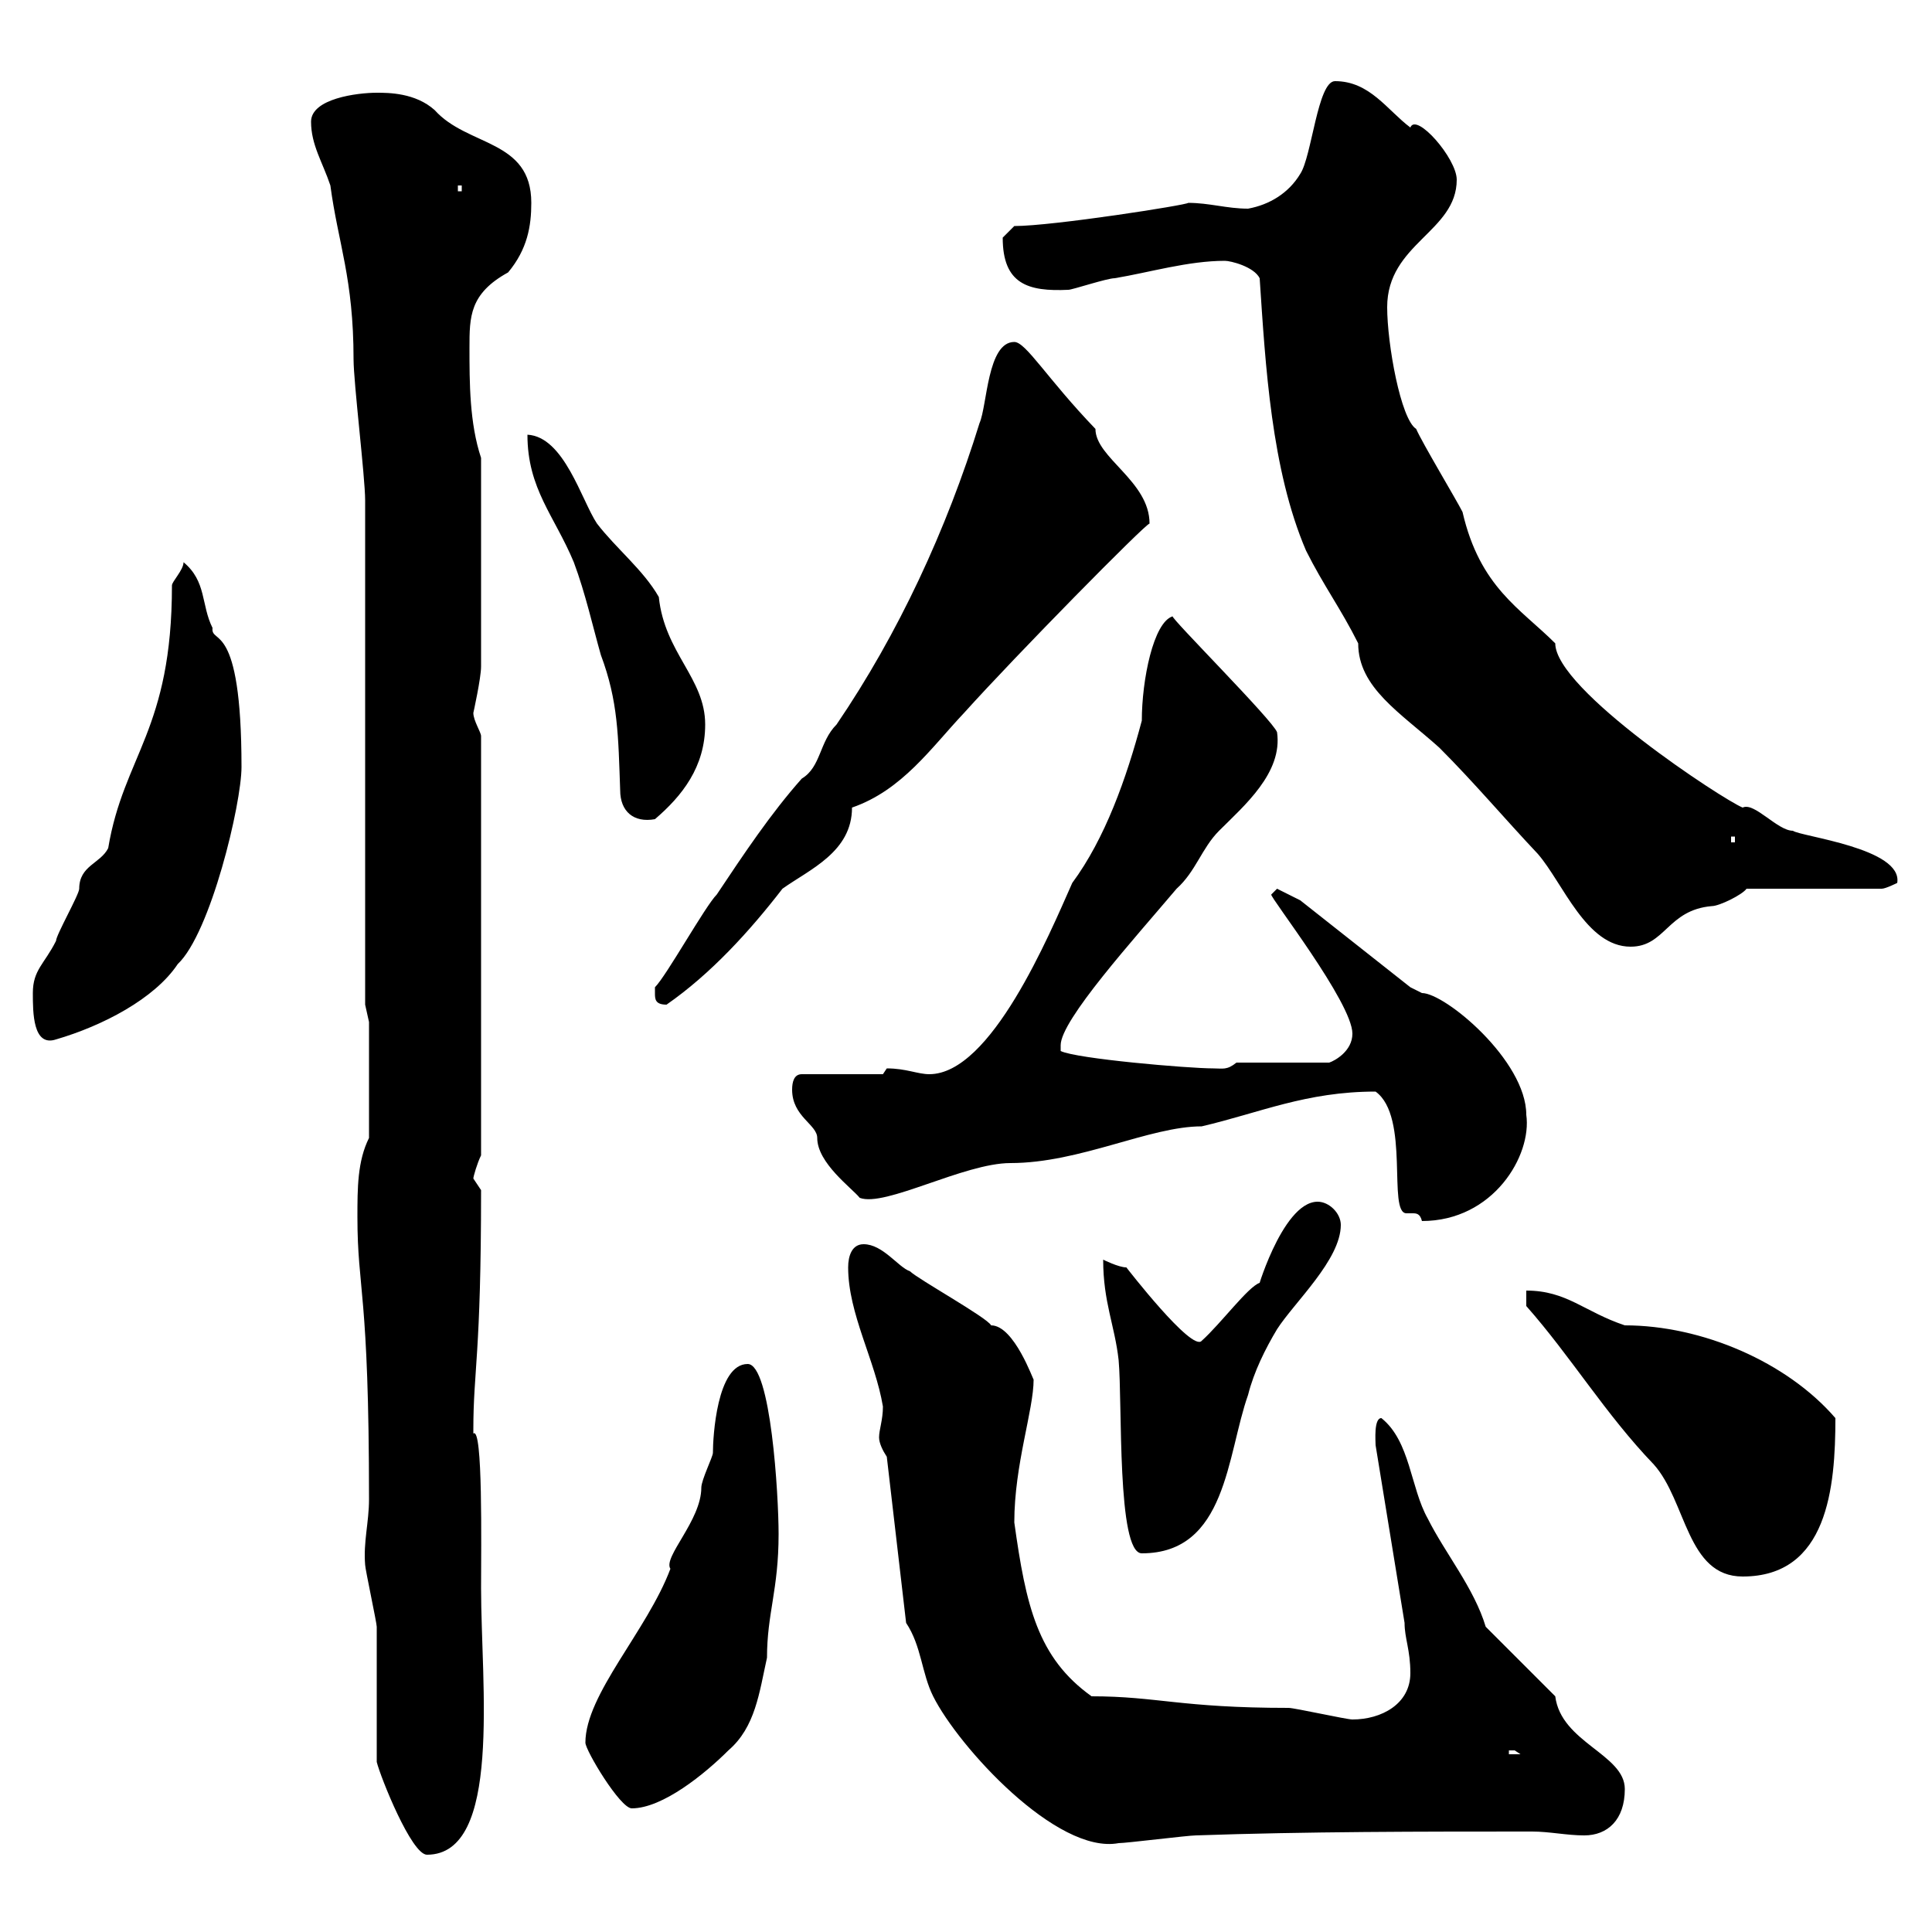 <svg xmlns="http://www.w3.org/2000/svg" xmlns:xlink="http://www.w3.org/1999/xlink" width="300" height="300"><path d="M58.50 273.60C59.10 276 63.90 288 66.30 288C78 288 74.70 261.60 74.70 246.60C74.70 240 75 221.40 73.50 222.60C73.50 222 73.50 222 73.50 222C73.50 212.70 74.70 210.60 74.70 184.80C74.70 184.80 73.50 183 73.50 183C73.50 182.70 74.10 180.60 74.70 179.40L74.70 114.30C74.70 113.70 73.50 111.90 73.50 110.70C73.50 110.70 74.70 105.30 74.70 103.50L74.70 71.10C72.90 65.70 72.90 59.40 72.90 54C72.90 49.20 72.90 45.60 78.90 42.30C81.90 38.70 82.50 35.10 82.50 31.50C82.50 21.60 72.60 22.80 67.50 17.10C64.50 14.40 60.30 14.40 58.50 14.40C55.50 14.40 48.30 15.30 48.30 18.90C48.30 22.50 50.10 25.20 51.30 28.80C52.50 37.80 54.90 43.20 54.90 55.80C54.90 59.40 56.70 74.10 56.70 77.70L56.70 156L57.30 158.70L57.30 176.70C55.50 180.30 55.50 184.50 55.50 189C55.50 200.40 57.30 200.40 57.30 232.80C57.30 236.40 56.40 239.40 56.70 243C56.70 243.60 58.50 252 58.50 252.60C58.50 255.60 58.50 270.60 58.50 273.60ZM140.70 252C143.10 255.60 143.10 259.80 144.90 263.40C148.80 271.20 164.10 288 173.70 286.20C174.90 286.20 184.50 285 185.70 285C202.80 284.40 220.80 284.40 237.90 284.40C240.60 284.40 243.30 285 246 285C249.60 285 252.30 282.60 252.30 277.80C252.30 272.40 242.40 270.60 241.50 263.40L230.70 252.60C228.90 246.60 224.40 241.20 221.70 235.80C219 231 219 223.80 214.50 220.20C213.30 220.20 213.60 223.80 213.60 224.40L218.10 252C218.10 254.40 219 256.20 219 259.80C219 264.60 214.50 267 210 267C209.10 267 201 265.20 200.10 265.20C183.30 265.20 179.70 263.40 169.50 263.40C161.10 257.40 159.30 249.30 157.50 236.40C157.50 227.40 160.50 219 160.50 214.20C160.50 214.50 157.50 205.80 153.90 205.80C153.30 204.60 142.50 198.60 141.30 197.40C139.50 196.80 137.10 193.20 134.10 193.20C132.30 193.20 131.70 195 131.70 196.80C131.70 204 135.90 211.20 137.10 218.40C137.10 220.50 136.50 222 136.50 223.20C136.50 224.10 137.10 225.30 137.70 226.20ZM90.90 270.60C90.90 271.80 96.30 280.80 98.10 280.80C102.90 280.80 109.50 275.40 113.10 271.80C117.30 268.20 117.90 262.80 119.10 257.40C119.10 250.50 120.90 246.90 120.90 238.20C120.90 232.20 119.70 211.80 116.10 211.80C111.30 211.80 110.70 223.20 110.70 225.60C110.70 226.20 108.90 229.80 108.90 231C108.90 236.10 102.90 241.80 104.10 243.60C100.50 253.20 90.90 263.10 90.90 270.60ZM234.30 271.80C234.30 271.80 234.30 271.80 235.20 271.80C235.20 271.80 236.10 272.40 236.10 272.40L234.30 272.40ZM237 202.80C243.90 210.60 249.30 219.60 256.80 227.40C261.90 233.10 261.90 244.80 270.60 244.80C283.80 244.80 285 231 285 220.20C277.50 211.50 264.30 205.80 252.30 205.80C246 203.70 243.30 200.40 237 200.40ZM171.30 195.60C171.30 202.20 173.10 205.80 173.70 211.20C174.30 217.80 173.40 241.20 177.30 241.20C190.50 241.20 190.50 225.90 193.80 216.60C194.70 213 196.50 209.40 198.30 206.40C201 202.20 208.20 195.60 208.20 190.20C208.20 188.40 206.40 186.60 204.60 186.60C198.90 186.60 194.70 202.20 195.60 199.20C193.80 199.80 189.60 205.50 186.60 208.20C185.10 210 174.90 196.80 174.90 196.80C173.70 196.80 171.30 195.60 171.30 195.60ZM213.60 169.50C219 173.40 215.40 188.40 218.40 188.40C218.70 188.40 219 188.40 219.30 188.40C219.90 188.40 220.50 188.40 220.80 189.60C231.90 189.60 237.90 179.40 237 173.10C237 164.70 224.40 154.20 220.80 154.20C220.80 154.20 219 153.30 219 153.30L201.90 139.80L198.30 138C198.30 138 197.40 138.90 197.40 138.90C197.10 139.20 210 155.70 210 160.50C210 163.20 207.30 164.70 206.40 165L192 165C190.50 166.20 189.90 165.90 188.40 165.90C184.50 165.90 167.10 164.40 164.70 163.20C164.70 163.20 164.70 162.30 164.70 162.30C164.70 158.40 176.10 145.80 182.70 138C185.70 135.30 186.60 131.70 189.30 129C193.20 125.10 199.20 120 198.30 113.70C197.70 111.90 181.50 95.70 182.10 95.70C179.10 96.60 177.30 105.60 177.30 111.90C174.90 120.90 171.60 130.20 166.50 137.10C162.90 145.20 153.90 166.80 144.30 166.80C142.50 166.80 140.70 165.90 137.70 165.90C137.70 165.90 137.10 166.80 137.10 166.80L124.50 166.80C123.30 166.80 123 168 123 169.20C123 173.40 126.90 174.60 126.90 176.70C126.90 180.60 132.30 184.50 133.50 186C137.40 187.50 149.70 180.60 156.90 180.60C167.70 180.60 178.50 174.90 186.60 174.90C195.60 172.80 202.80 169.50 213.60 169.50ZM5.10 154.20C5.10 157.20 5.10 162.60 8.70 161.40C15.90 159.30 24 155.10 27.60 149.70C32.70 144.90 37.50 124.80 37.50 119.10C37.50 96 32.70 100.20 33 97.50C31.20 93.90 32.10 90.30 28.50 87.30C28.50 88.50 26.70 90.30 26.70 90.90C26.70 113.40 19.20 117.30 16.80 131.70C15.60 134.10 12.30 134.40 12.30 138C12.30 138.90 8.70 145.20 8.70 146.10C6.90 149.70 5.10 150.60 5.10 154.20ZM101.70 154.20C101.70 155.10 101.70 156 103.50 156C110.40 151.20 116.40 144.60 121.50 138C125.70 135 132.30 132.30 132.30 125.40C140.10 122.70 144.60 116.10 149.70 110.70C157.80 101.70 177.90 81.30 178.50 81.30C178.50 74.70 170.10 71.10 170.10 66.60C162.60 58.80 159.30 53.10 157.50 53.10C153.30 53.10 153.30 63 152.10 65.70C147 82.20 139.50 98.40 129.90 112.50C127.20 115.20 127.50 119.10 124.50 120.90C119.70 126.30 115.50 132.60 111.30 138.90C109.50 140.70 103.50 151.50 101.70 153.30C101.70 153.30 101.70 154.20 101.70 154.20ZM195.60 43.20C196.50 56.70 197.40 72.90 202.80 85.50C205.50 90.90 208.20 94.50 210.90 99.90C210.90 106.80 217.50 110.70 223.50 116.10C228.90 121.50 233.70 127.20 238.80 132.60C242.70 137.10 246.30 147 253.20 147C258.60 147 258.90 141.30 265.80 140.70C267 140.70 270.60 138.90 271.20 138L292.20 138C292.80 138 294.60 137.10 294.60 137.10C295.50 131.70 279.60 129.90 278.40 129C276 129 272.40 124.50 270.60 125.40C267.60 124.20 241.50 107.10 241.50 99.90C236.10 94.50 229.80 91.20 227.10 79.50C226.20 77.70 220.80 68.70 219.90 66.60C217.50 65.10 215.40 53.40 215.40 47.70C215.40 37.80 226.20 36 226.20 27.90C226.20 24.60 219.90 17.40 219 19.80C215.40 17.10 212.70 12.60 207.30 12.60C204.60 12.60 203.70 24.30 201.90 27C200.10 30 197.10 31.80 193.80 32.40C190.50 32.40 187.80 31.50 184.50 31.50C184.50 31.80 163.50 35.10 157.50 35.10C157.50 35.10 155.70 36.90 155.70 36.90C155.70 44.10 159.60 45.30 165.90 45C166.50 45 171.90 43.20 173.10 43.20C178.50 42.30 184.50 40.50 190.20 40.50C191.10 40.50 194.70 41.40 195.60 43.20ZM268.80 129.90L269.40 129.90L269.40 130.80L268.80 130.80ZM81.90 67.50C81.90 75.90 86.10 80.10 89.10 87.30C90.90 92.10 92.10 97.50 93.30 101.70C96 108.90 96 114.30 96.30 122.70C96.30 126 98.40 127.80 101.70 127.20C105.90 123.60 109.50 119.10 109.50 112.50C109.50 105.30 103.20 101.40 102.30 92.70C99.90 88.50 95.70 85.20 92.70 81.30C90.30 77.70 87.60 67.80 81.90 67.50ZM71.10 28.80L71.70 28.80L71.70 29.70L71.10 29.70Z"/></svg>